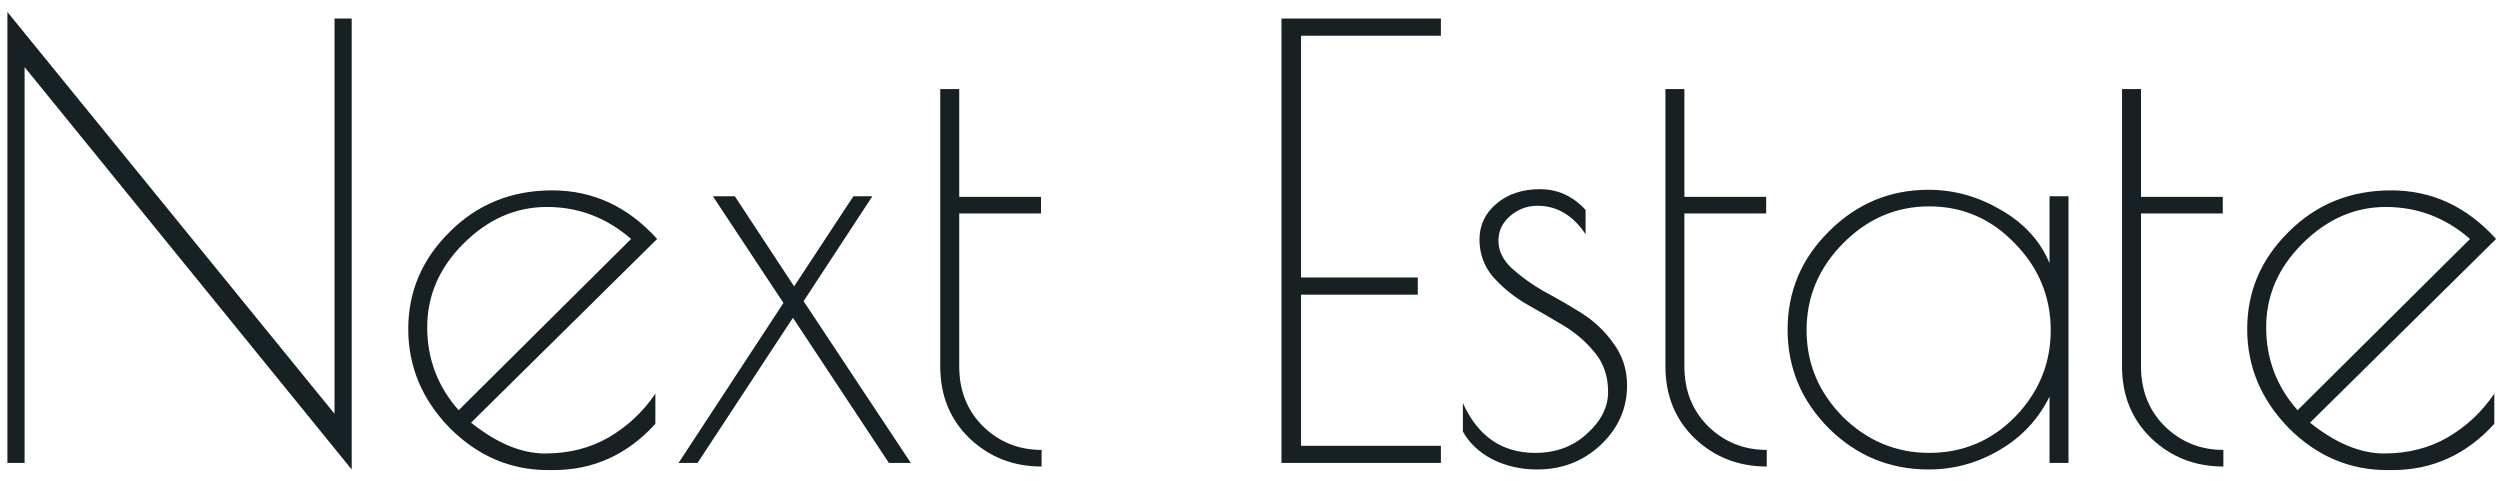 <svg width="135" height="26" viewBox="0 0 135 26" fill="none" xmlns="http://www.w3.org/2000/svg">
<path d="M18.064 1H18.992V25.352L1.328 3.624V25H0.4V0.648L18.064 22.344V1ZM29.886 25.384H29.598C27.572 25.384 25.801 24.627 24.286 23.112C22.793 21.576 22.046 19.795 22.046 17.768C22.046 15.741 22.793 13.992 24.286 12.52C25.78 11.027 27.625 10.28 29.822 10.28C32.02 10.28 33.908 11.155 35.486 12.904L25.438 22.824C26.825 23.933 28.158 24.488 29.438 24.488C30.718 24.488 31.86 24.2 32.862 23.624C33.886 23.027 34.729 22.237 35.39 21.256V22.888C33.876 24.552 32.041 25.384 29.886 25.384ZM29.534 11.176C27.849 11.176 26.345 11.837 25.022 13.16C23.721 14.461 23.07 15.965 23.07 17.672C23.07 19.379 23.636 20.872 24.766 22.152L34.078 12.904C32.756 11.752 31.241 11.176 29.534 11.176ZM43.394 16.264L49.186 25H48.002L42.818 17.16L37.666 25H36.642L42.306 16.36L38.498 10.6H39.682L42.882 15.464L46.082 10.6H47.106L43.394 16.264ZM56.246 24.296V25.192C54.731 25.192 53.44 24.691 52.374 23.688C51.307 22.664 50.774 21.363 50.774 19.784V4.808H51.798V10.632H56.214V11.528H51.798V19.784C51.798 21.085 52.224 22.163 53.078 23.016C53.952 23.869 55.008 24.296 56.246 24.296ZM69.2 1H77.808V1.928H70.256V14.984H76.56V15.912H70.256V24.072H77.808V25H69.2V1ZM83.028 11.112C82.474 11.112 81.983 11.293 81.556 11.656C81.13 12.019 80.916 12.467 80.916 13C80.916 13.533 81.151 14.024 81.621 14.472C82.111 14.92 82.687 15.336 83.349 15.72C84.031 16.083 84.714 16.477 85.397 16.904C86.079 17.331 86.655 17.875 87.124 18.536C87.615 19.197 87.861 19.955 87.861 20.808C87.861 22.067 87.38 23.144 86.421 24.04C85.482 24.915 84.341 25.352 82.996 25.352C82.143 25.352 81.343 25.171 80.597 24.808C79.871 24.424 79.338 23.923 78.996 23.304V21.768C79.807 23.56 81.109 24.456 82.9 24.456C84.01 24.456 84.938 24.115 85.684 23.432C86.453 22.749 86.837 21.992 86.837 21.16C86.837 20.307 86.591 19.592 86.1 19.016C85.631 18.44 85.055 17.949 84.373 17.544C83.69 17.139 83.007 16.744 82.325 16.36C81.663 15.955 81.087 15.475 80.597 14.92C80.127 14.344 79.892 13.683 79.892 12.936C79.892 12.168 80.191 11.528 80.788 11.016C81.407 10.483 82.197 10.216 83.156 10.216C84.117 10.216 84.938 10.589 85.621 11.336V12.648C84.938 11.624 84.074 11.112 83.028 11.112ZM95.404 24.296V25.192C93.89 25.192 92.599 24.691 91.532 23.688C90.466 22.664 89.933 21.363 89.933 19.784V4.808H90.957V10.632H95.373V11.528H90.957V19.784C90.957 21.085 91.383 22.163 92.237 23.016C93.111 23.869 94.167 24.296 95.404 24.296ZM111.699 10.6V25H110.675V21.416C110.078 22.632 109.182 23.592 107.987 24.296C106.793 25 105.513 25.352 104.147 25.352C102.057 25.352 100.265 24.616 98.771 23.144C97.278 21.651 96.531 19.869 96.531 17.8C96.531 15.731 97.278 13.96 98.771 12.488C100.265 10.995 102.057 10.248 104.147 10.248C105.513 10.248 106.814 10.611 108.051 11.336C109.31 12.061 110.185 13.021 110.675 14.216V10.6H111.699ZM97.555 17.832C97.555 19.624 98.206 21.181 99.507 22.504C100.83 23.805 102.387 24.456 104.179 24.456C105.993 24.456 107.539 23.805 108.819 22.504C110.099 21.181 110.739 19.624 110.739 17.832C110.739 16.019 110.089 14.451 108.787 13.128C107.507 11.805 105.971 11.144 104.179 11.144C102.387 11.144 100.83 11.816 99.507 13.16C98.206 14.483 97.555 16.04 97.555 17.832ZM120.062 24.296V25.192C118.547 25.192 117.257 24.691 116.19 23.688C115.123 22.664 114.59 21.363 114.59 19.784V4.808H115.614V10.632H120.03V11.528H115.614V19.784C115.614 21.085 116.041 22.163 116.894 23.016C117.769 23.869 118.825 24.296 120.062 24.296ZM129.189 25.384H128.901C126.874 25.384 125.103 24.627 123.589 23.112C122.095 21.576 121.349 19.795 121.349 17.768C121.349 15.741 122.095 13.992 123.589 12.52C125.082 11.027 126.927 10.28 129.125 10.28C131.322 10.28 133.21 11.155 134.789 12.904L124.741 22.824C126.127 23.933 127.461 24.488 128.741 24.488C130.021 24.488 131.162 24.2 132.165 23.624C133.189 23.027 134.031 22.237 134.693 21.256V22.888C133.178 24.552 131.343 25.384 129.189 25.384ZM128.837 11.176C127.151 11.176 125.647 11.837 124.325 13.16C123.023 14.461 122.373 15.965 122.373 17.672C122.373 19.379 122.938 20.872 124.069 22.152L133.381 12.904C132.058 11.752 130.543 11.176 128.837 11.176Z" fill="#172023"/>
</svg>

